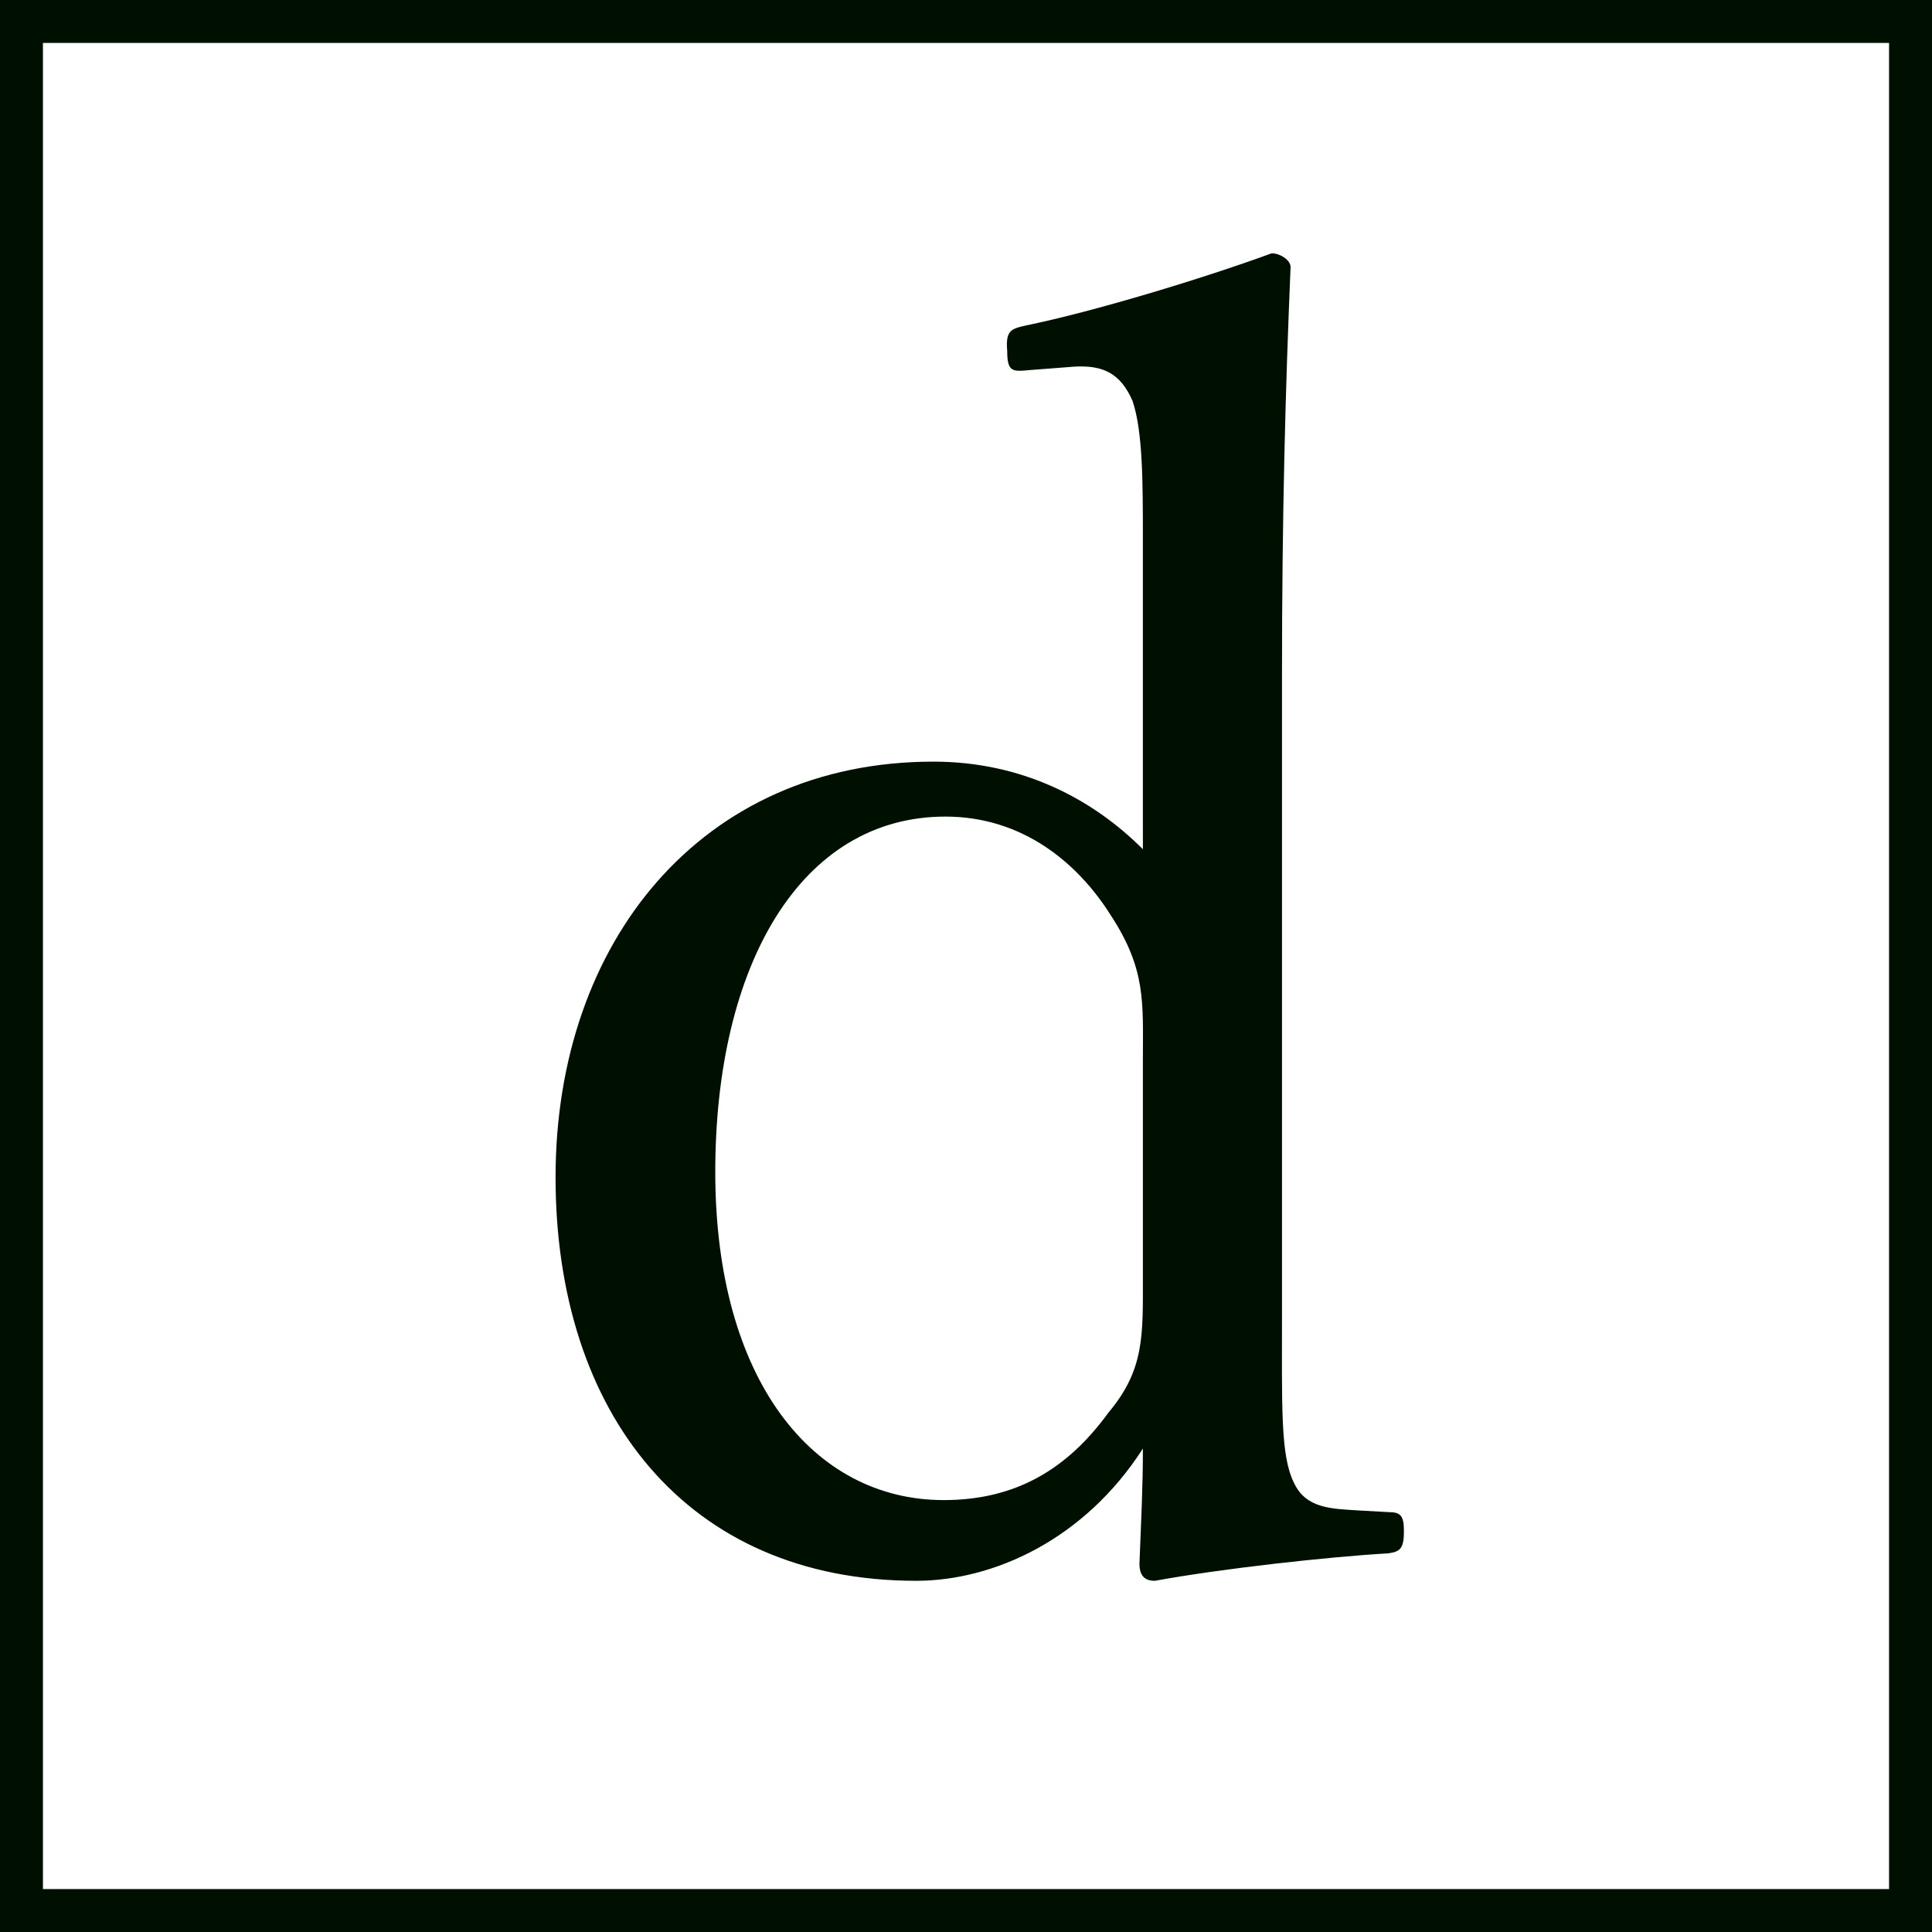 <?xml version="1.0" encoding="UTF-8"?>
<svg id="design" xmlns="http://www.w3.org/2000/svg" viewBox="0 0 22.5 22.5">
  <defs>
    <style>
      .cls-1 {
        fill: #001000;
      }

      .cls-2 {
        fill: none;
        stroke: #001000;
        stroke-miterlimit: 10;
        stroke-width: .5px;
      }
    </style>
  </defs>
  <rect class="cls-2" x=".25" y=".25" width="22" height="22"/>
  <path class="cls-1" d="m13.31,6.33c0-.72,0-1.3-.12-1.66-.14-.32-.34-.42-.68-.4l-.52.04c-.2.02-.26.02-.26-.22-.02-.24.04-.26.22-.3.78-.16,2.04-.54,2.86-.84.1,0,.22.08.22.16-.06,1.42-.1,2.88-.1,4.76v7.36c0,1.16-.02,1.72.14,2.04.14.3.44.3.74.32l.36.02c.14,0,.18.04.18.22,0,.2-.04.24-.18.26-.7.04-1.96.18-2.72.32-.12,0-.18-.06-.18-.2.02-.52.04-.88.04-1.34-.68,1.06-1.74,1.54-2.64,1.54-2.68,0-4.2-1.96-4.2-4.7s1.7-4.84,4.4-4.84c1.04,0,1.86.44,2.44,1.02v-3.56Zm0,6.02c0-.68.04-1.06-.38-1.7-.38-.6-1.02-1.14-1.92-1.14-1.68,0-2.68,1.72-2.68,4.14s1.14,3.82,2.66,3.82c.84,0,1.44-.36,1.92-1.02.42-.5.4-.9.4-1.58v-2.52Z"/>
</svg>